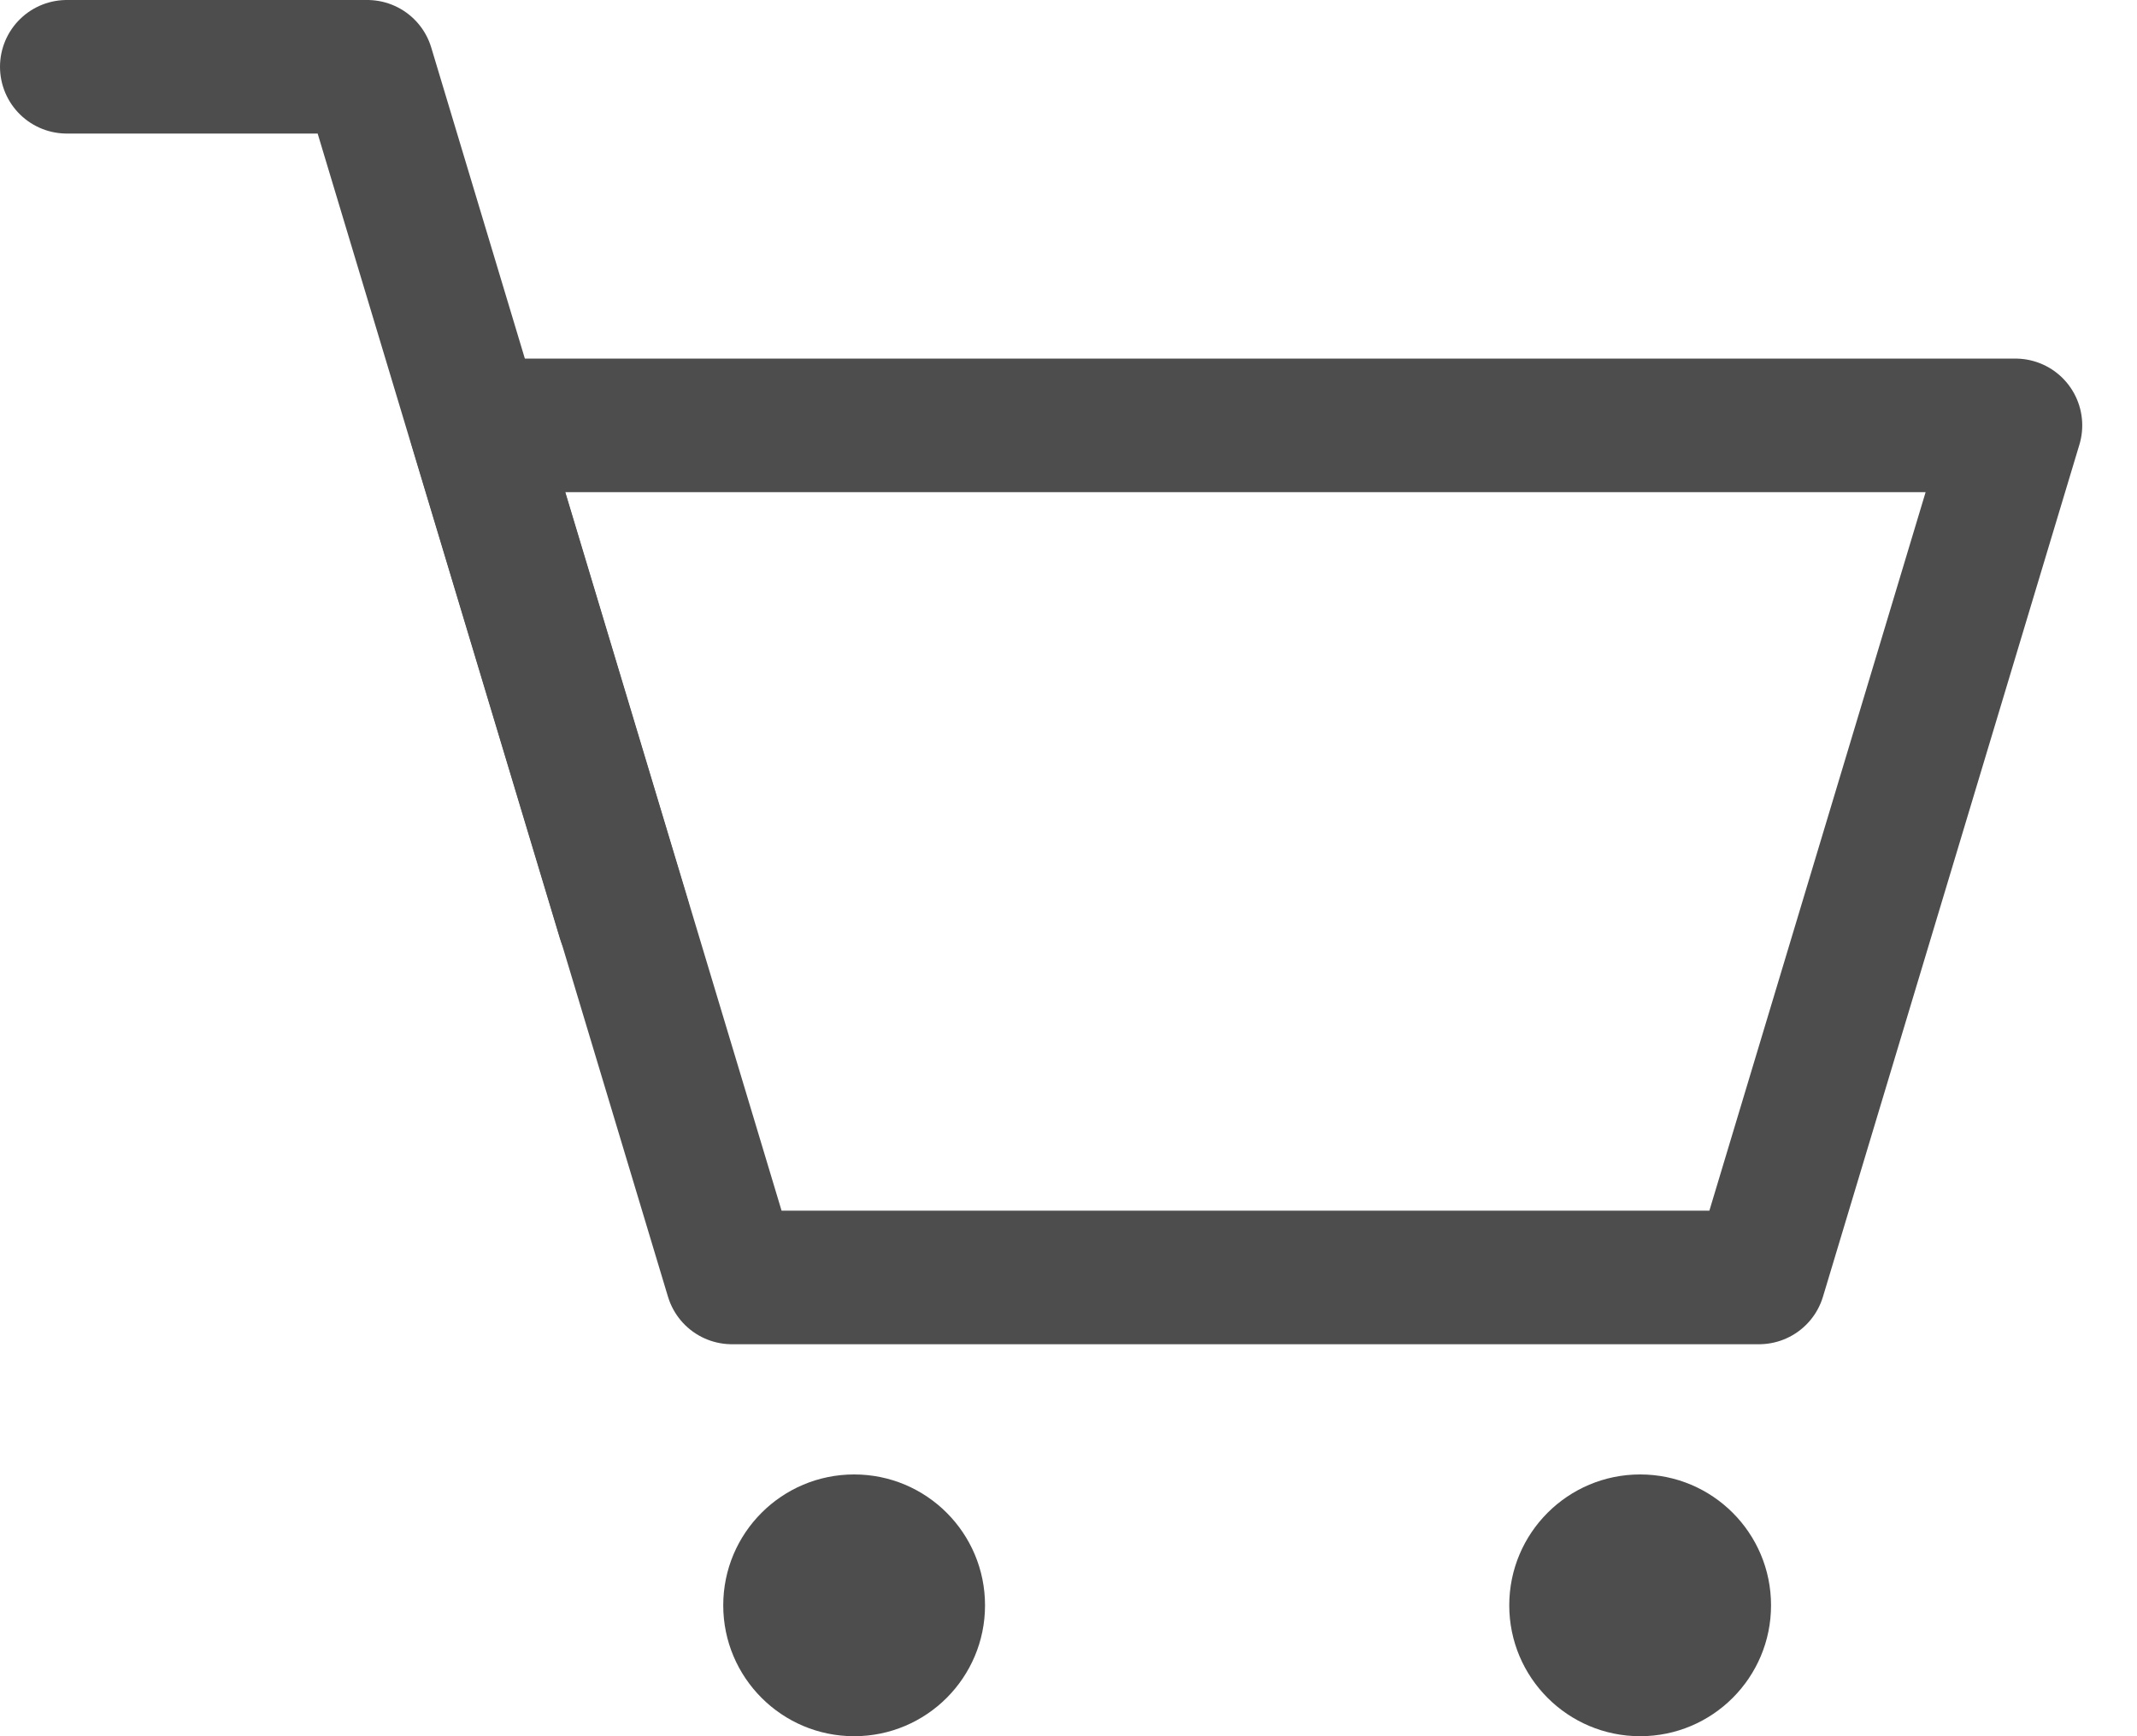 <svg width="32" height="26" viewBox="0 0 32 26" fill="none" xmlns="http://www.w3.org/2000/svg">
<g clip-path="url(#clip0_4_1905)">
<path d="M26.34 19.13H10.96L7.12 6.37H30.18L26.34 19.13Z" stroke="#4D4D4D" stroke-width="2" stroke-linecap="round" stroke-linejoin="round"/>
<path d="M9.34 13.76L5.5 1H1" stroke="#4D4D4D" stroke-width="2" stroke-linecap="round" stroke-linejoin="round"/>
<path d="M12.79 26C13.873 26 14.75 25.122 14.75 24.04C14.75 22.957 13.873 22.08 12.79 22.08C11.708 22.08 10.83 22.957 10.83 24.04C10.83 25.122 11.708 26 12.79 26Z" fill="#4D4D4D"/>
<path d="M24.56 26C25.643 26 26.52 25.122 26.52 24.04C26.52 22.957 25.643 22.08 24.56 22.08C23.478 22.08 22.6 22.957 22.6 24.04C22.6 25.122 23.478 26 24.56 26Z" fill="#4D4D4D"/>
</g>
<defs>
<clipPath id="clip0_4_1905">
<rect width="32" height="26" fill="white"/>
</clipPath>
</defs>
</svg>
